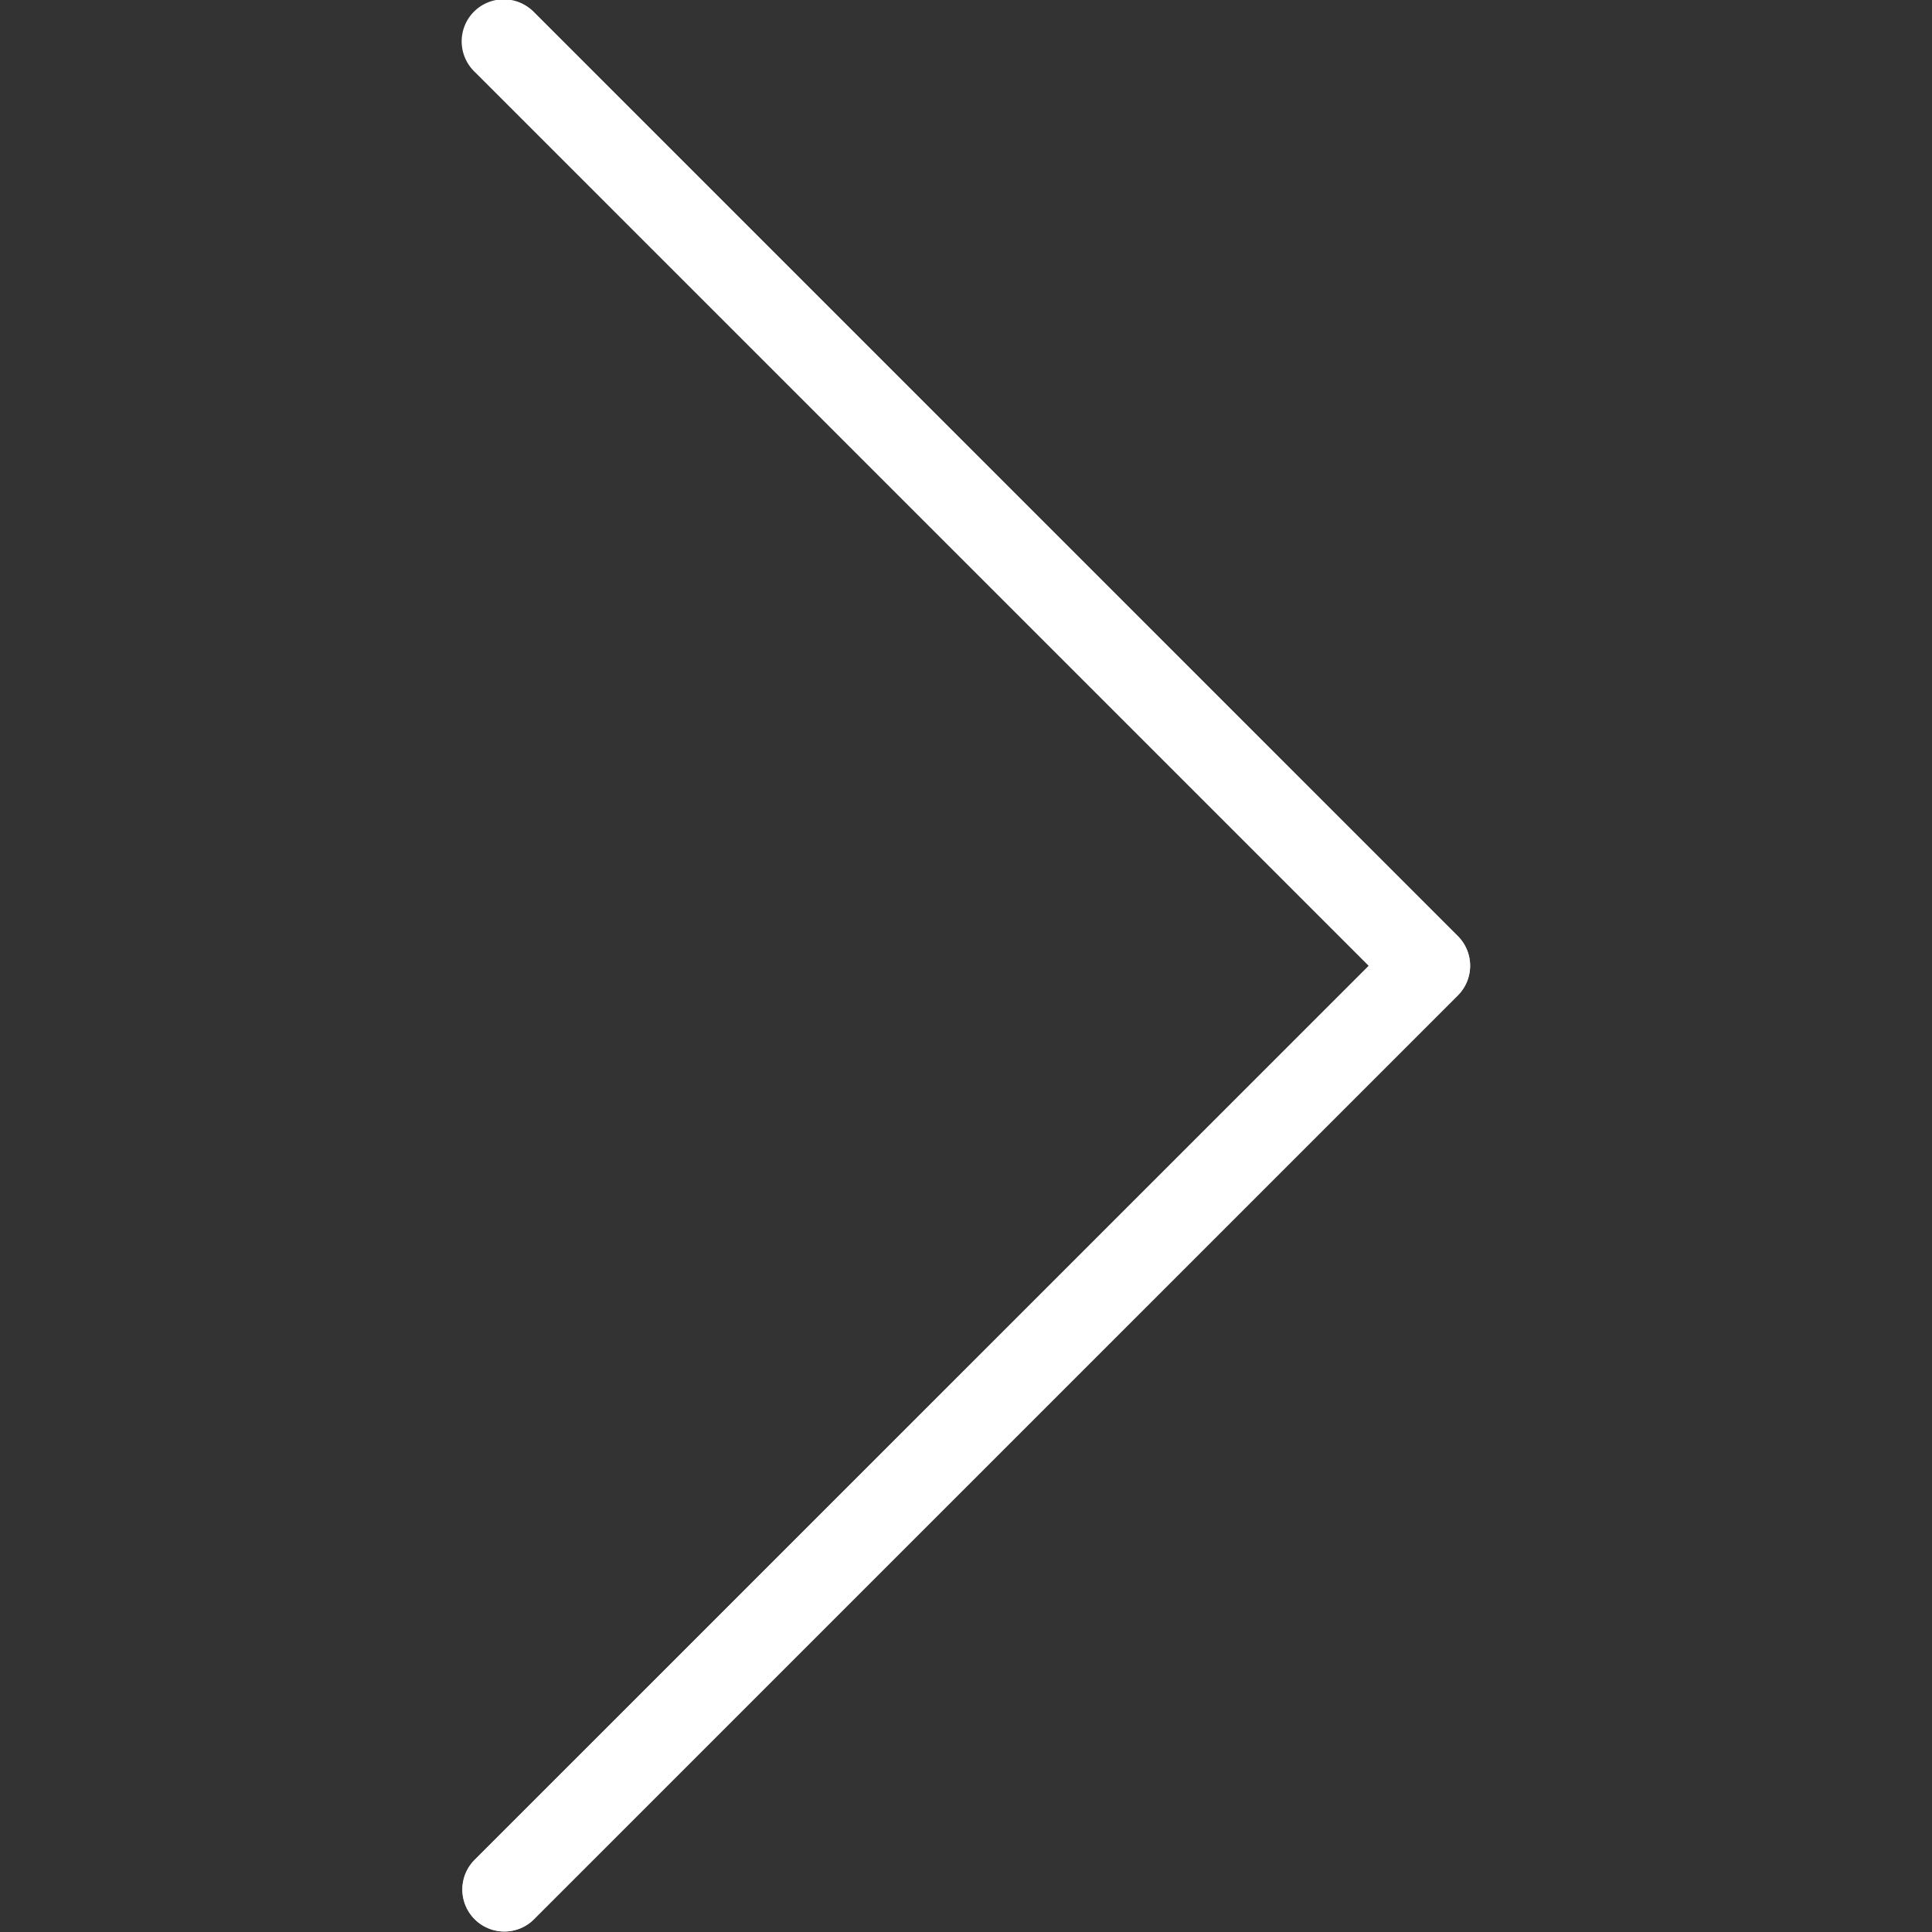 <svg id="Capa_1" data-name="Capa 1" xmlns="http://www.w3.org/2000/svg" viewBox="0 0 490.8 490.8"><rect x="0" y="0" width="490.8" height="490.8" fill="#333333" stroke="none"/><defs><style>.cls-1{fill:#cecece;}.cls-2{fill:#fff;}</style></defs><path class="cls-1" d="M135.68,3.13A10.66,10.66,0,0,0,120.6,18.21L347.72,245.35,120.58,472.46a10.67,10.67,0,0,0,14.82,15.35l.26-.27L370.33,252.88a10.68,10.68,0,0,0,0-15.09Z"/><path class="cls-2" d="M128.13,490.68a10.67,10.67,0,0,1-7.55-18.22L347.72,245.35,120.58,18.23a10.68,10.68,0,1,1,15.1-15.1L370.35,237.8a10.65,10.65,0,0,1,0,15.08L135.68,487.54A10.64,10.64,0,0,1,128.13,490.68Z"/></svg>